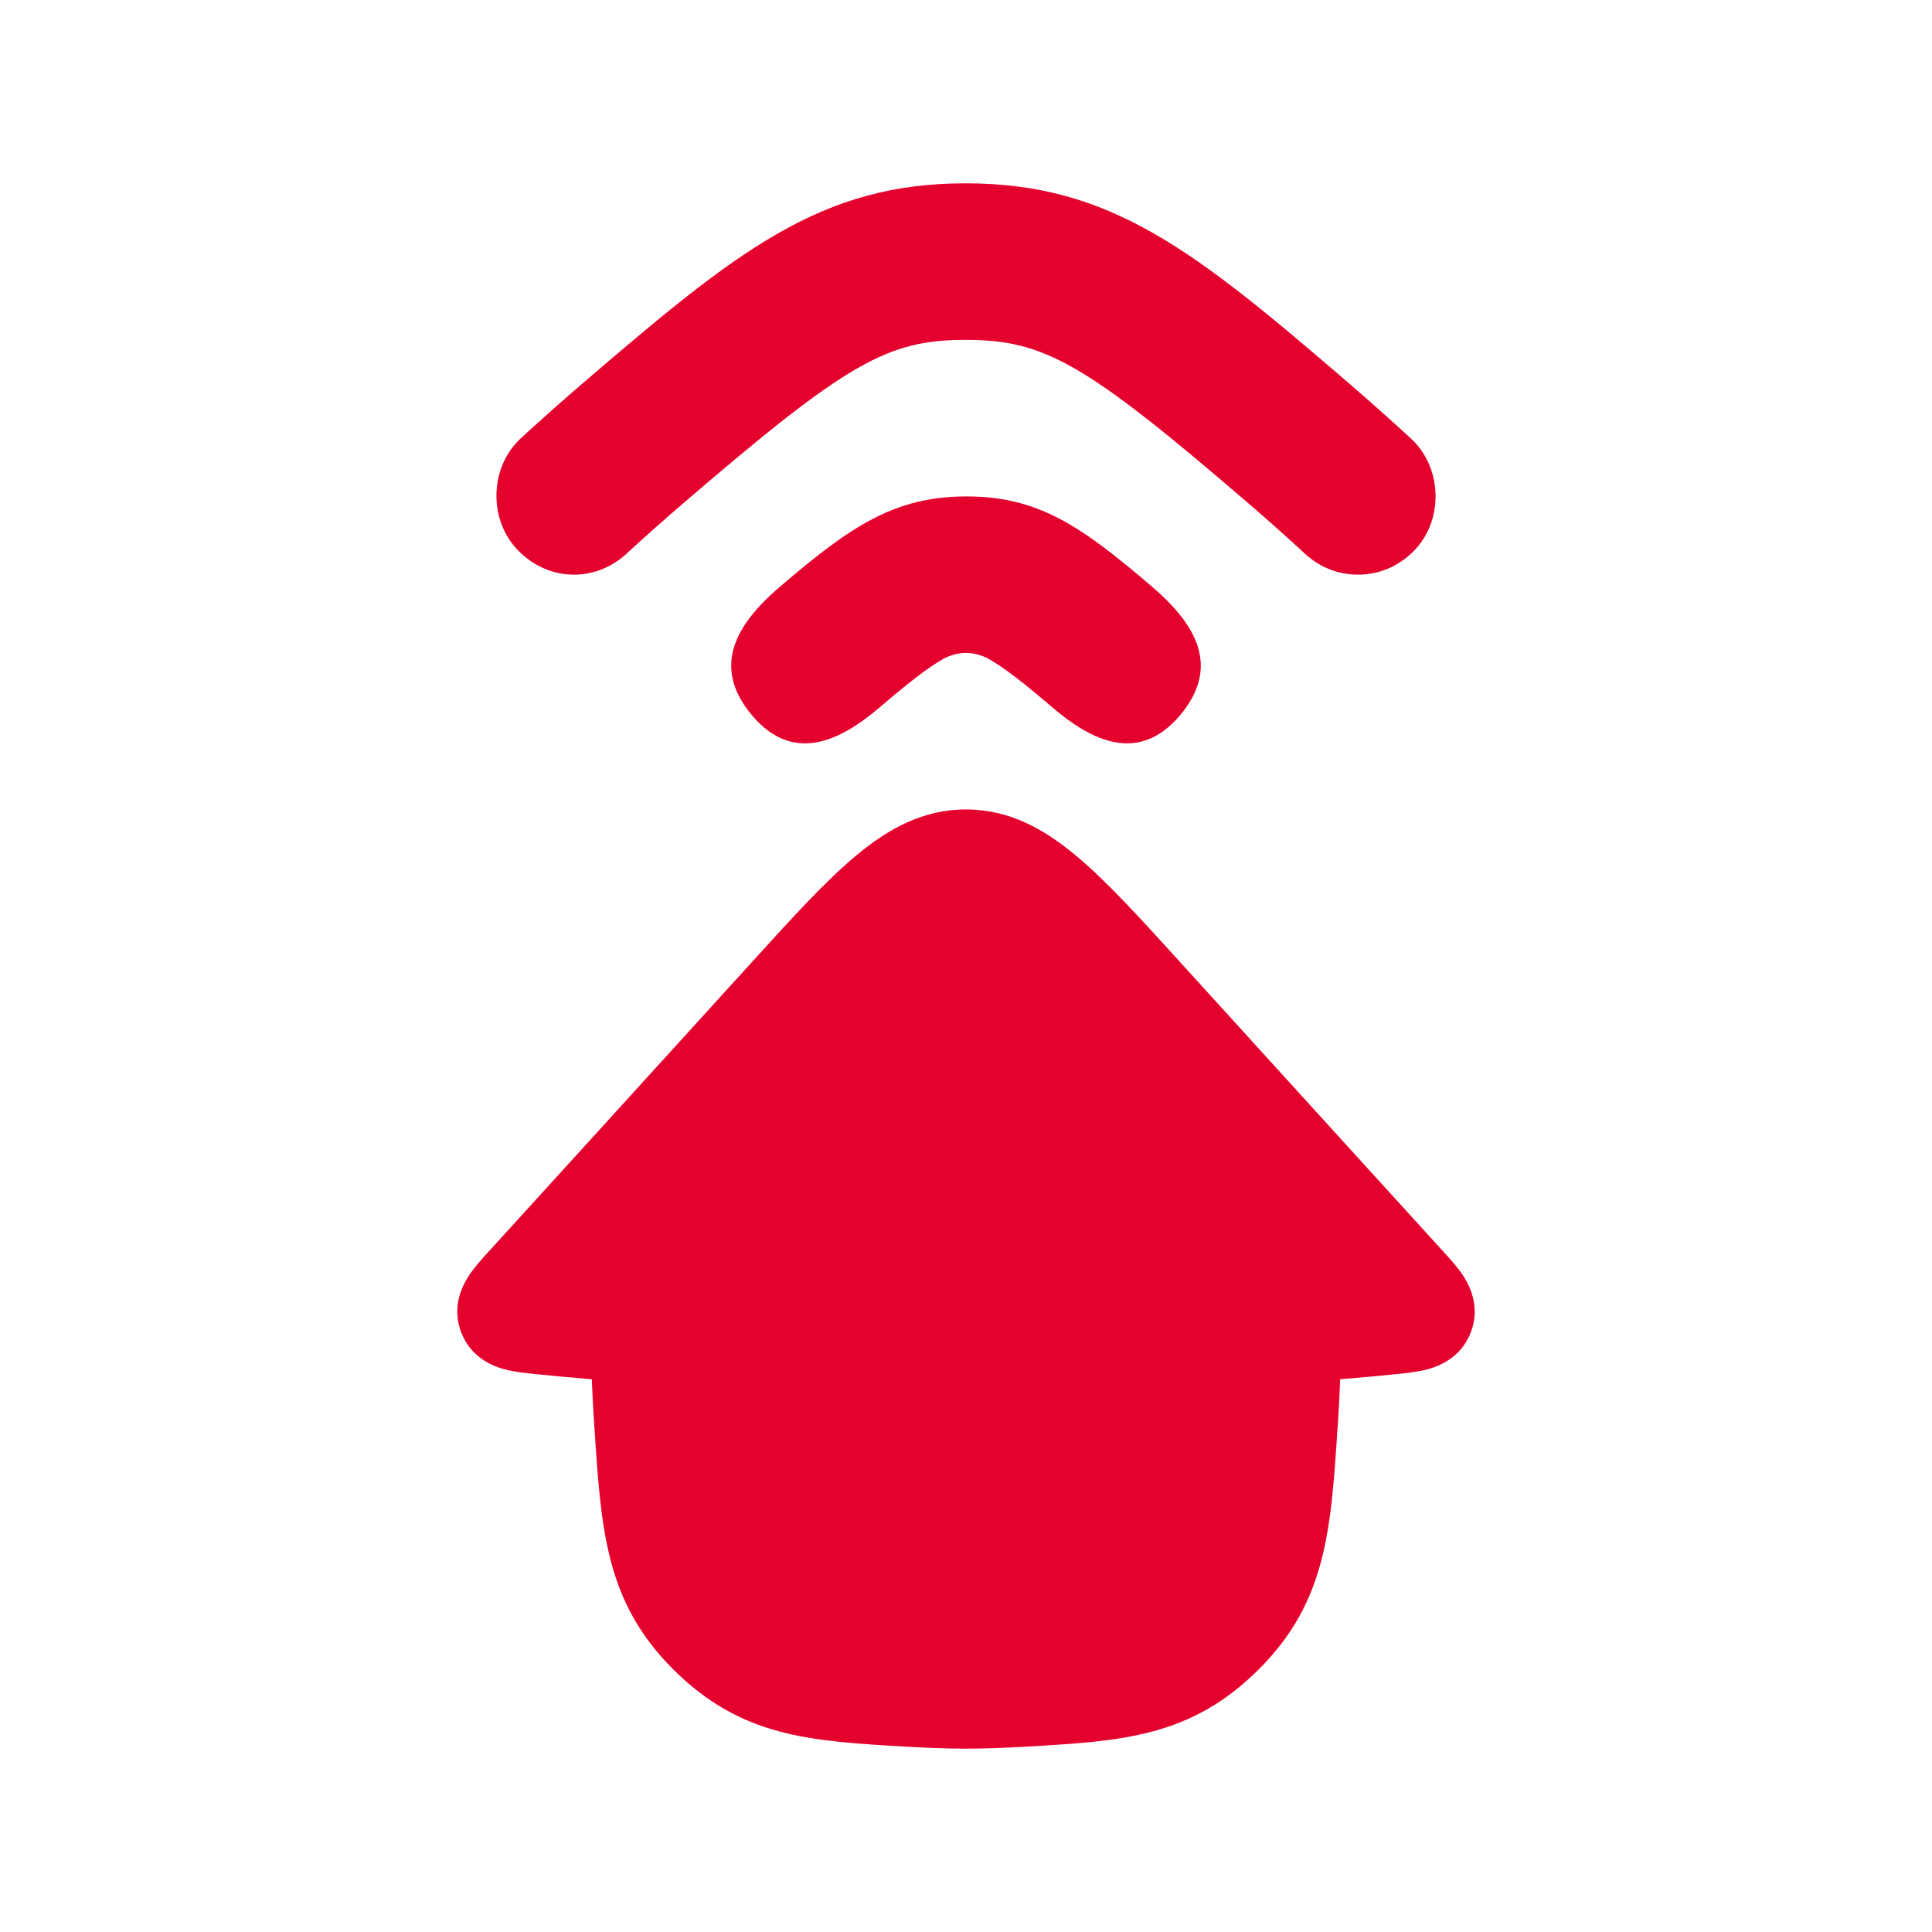 <svg width="27" height="27" viewBox="0 0 27 27" fill="none" xmlns="http://www.w3.org/2000/svg">
<path d="M19.751 7.707C19.529 7.929 19.249 8.034 18.969 8.031C18.71 8.029 18.451 7.935 18.237 7.739L18.204 7.708C17.952 7.476 17.696 7.248 17.438 7.027C15.155 5.061 14.589 4.751 13.498 4.75C12.407 4.749 11.848 5.058 9.562 7.022C9.304 7.243 9.048 7.47 8.795 7.702L8.762 7.733C8.549 7.929 8.29 8.029 8.031 8.031C7.751 8.034 7.471 7.923 7.249 7.701C7.043 7.495 6.94 7.216 6.938 6.938C6.935 6.639 7.048 6.341 7.275 6.128C7.561 5.865 7.849 5.61 8.137 5.362C10.311 3.495 11.471 2.561 13.499 2.562C15.527 2.564 16.694 3.499 18.866 5.369C19.153 5.617 19.441 5.873 19.726 6.136C19.95 6.346 20.063 6.642 20.062 6.938C20.062 7.219 19.959 7.5 19.751 7.707Z" fill="#E5012E"/>
<path d="M19.726 6.136L19.721 6.131L19.752 6.16L19.726 6.136Z" fill="#E5012E"/>
<path d="M7.275 6.128L7.249 6.153L7.28 6.124L7.275 6.128Z" fill="#E5012E"/>
<path d="M10.913 8.188C11.885 7.358 12.501 6.937 13.507 6.938C14.514 6.937 15.115 7.358 16.087 8.188C16.471 8.515 16.789 8.892 16.781 9.318C16.777 9.533 16.69 9.762 16.486 10.002C15.911 10.678 15.255 10.354 14.711 9.889C14.274 9.516 14.034 9.335 13.841 9.222C13.841 9.222 13.697 9.125 13.5 9.125C13.303 9.125 13.159 9.222 13.159 9.222C12.966 9.335 12.726 9.516 12.289 9.889C11.745 10.354 11.089 10.678 10.514 10.002C10.31 9.762 10.223 9.533 10.219 9.318C10.211 8.892 10.529 8.515 10.913 8.188Z" fill="#E5012E"/>
<path fill-rule="evenodd" clip-rule="evenodd" d="M11.965 11.956C12.415 11.581 12.9 11.312 13.5 11.312C14.1 11.312 14.585 11.581 15.035 11.956C15.463 12.312 15.934 12.831 16.499 13.453C17.722 14.798 18.944 16.144 20.168 17.488C20.257 17.585 20.37 17.709 20.448 17.828C20.538 17.966 20.692 18.262 20.555 18.619C20.42 18.972 20.114 19.092 19.951 19.136C19.815 19.172 19.649 19.19 19.52 19.203C19.257 19.23 18.993 19.254 18.729 19.275C18.722 19.472 18.712 19.667 18.699 19.859C18.696 19.899 18.694 19.939 18.691 19.978C18.598 21.394 18.532 22.397 17.584 23.337C16.635 24.277 15.682 24.332 14.336 24.41C14.065 24.425 13.782 24.438 13.5 24.438C13.218 24.438 12.935 24.425 12.663 24.41C11.318 24.332 10.364 24.277 9.416 23.337C8.468 22.397 8.402 21.394 8.309 19.978C8.306 19.939 8.304 19.899 8.301 19.859C8.288 19.667 8.278 19.472 8.271 19.275C8.007 19.254 7.743 19.23 7.48 19.203C7.351 19.19 7.185 19.172 7.048 19.136C6.886 19.092 6.58 18.972 6.445 18.619C6.308 18.262 6.462 17.966 6.552 17.828C6.63 17.709 6.743 17.585 6.832 17.488C8.056 16.144 9.278 14.798 10.501 13.453C11.066 12.831 11.537 12.312 11.965 11.956Z" fill="#E5012E"/>
</svg>
